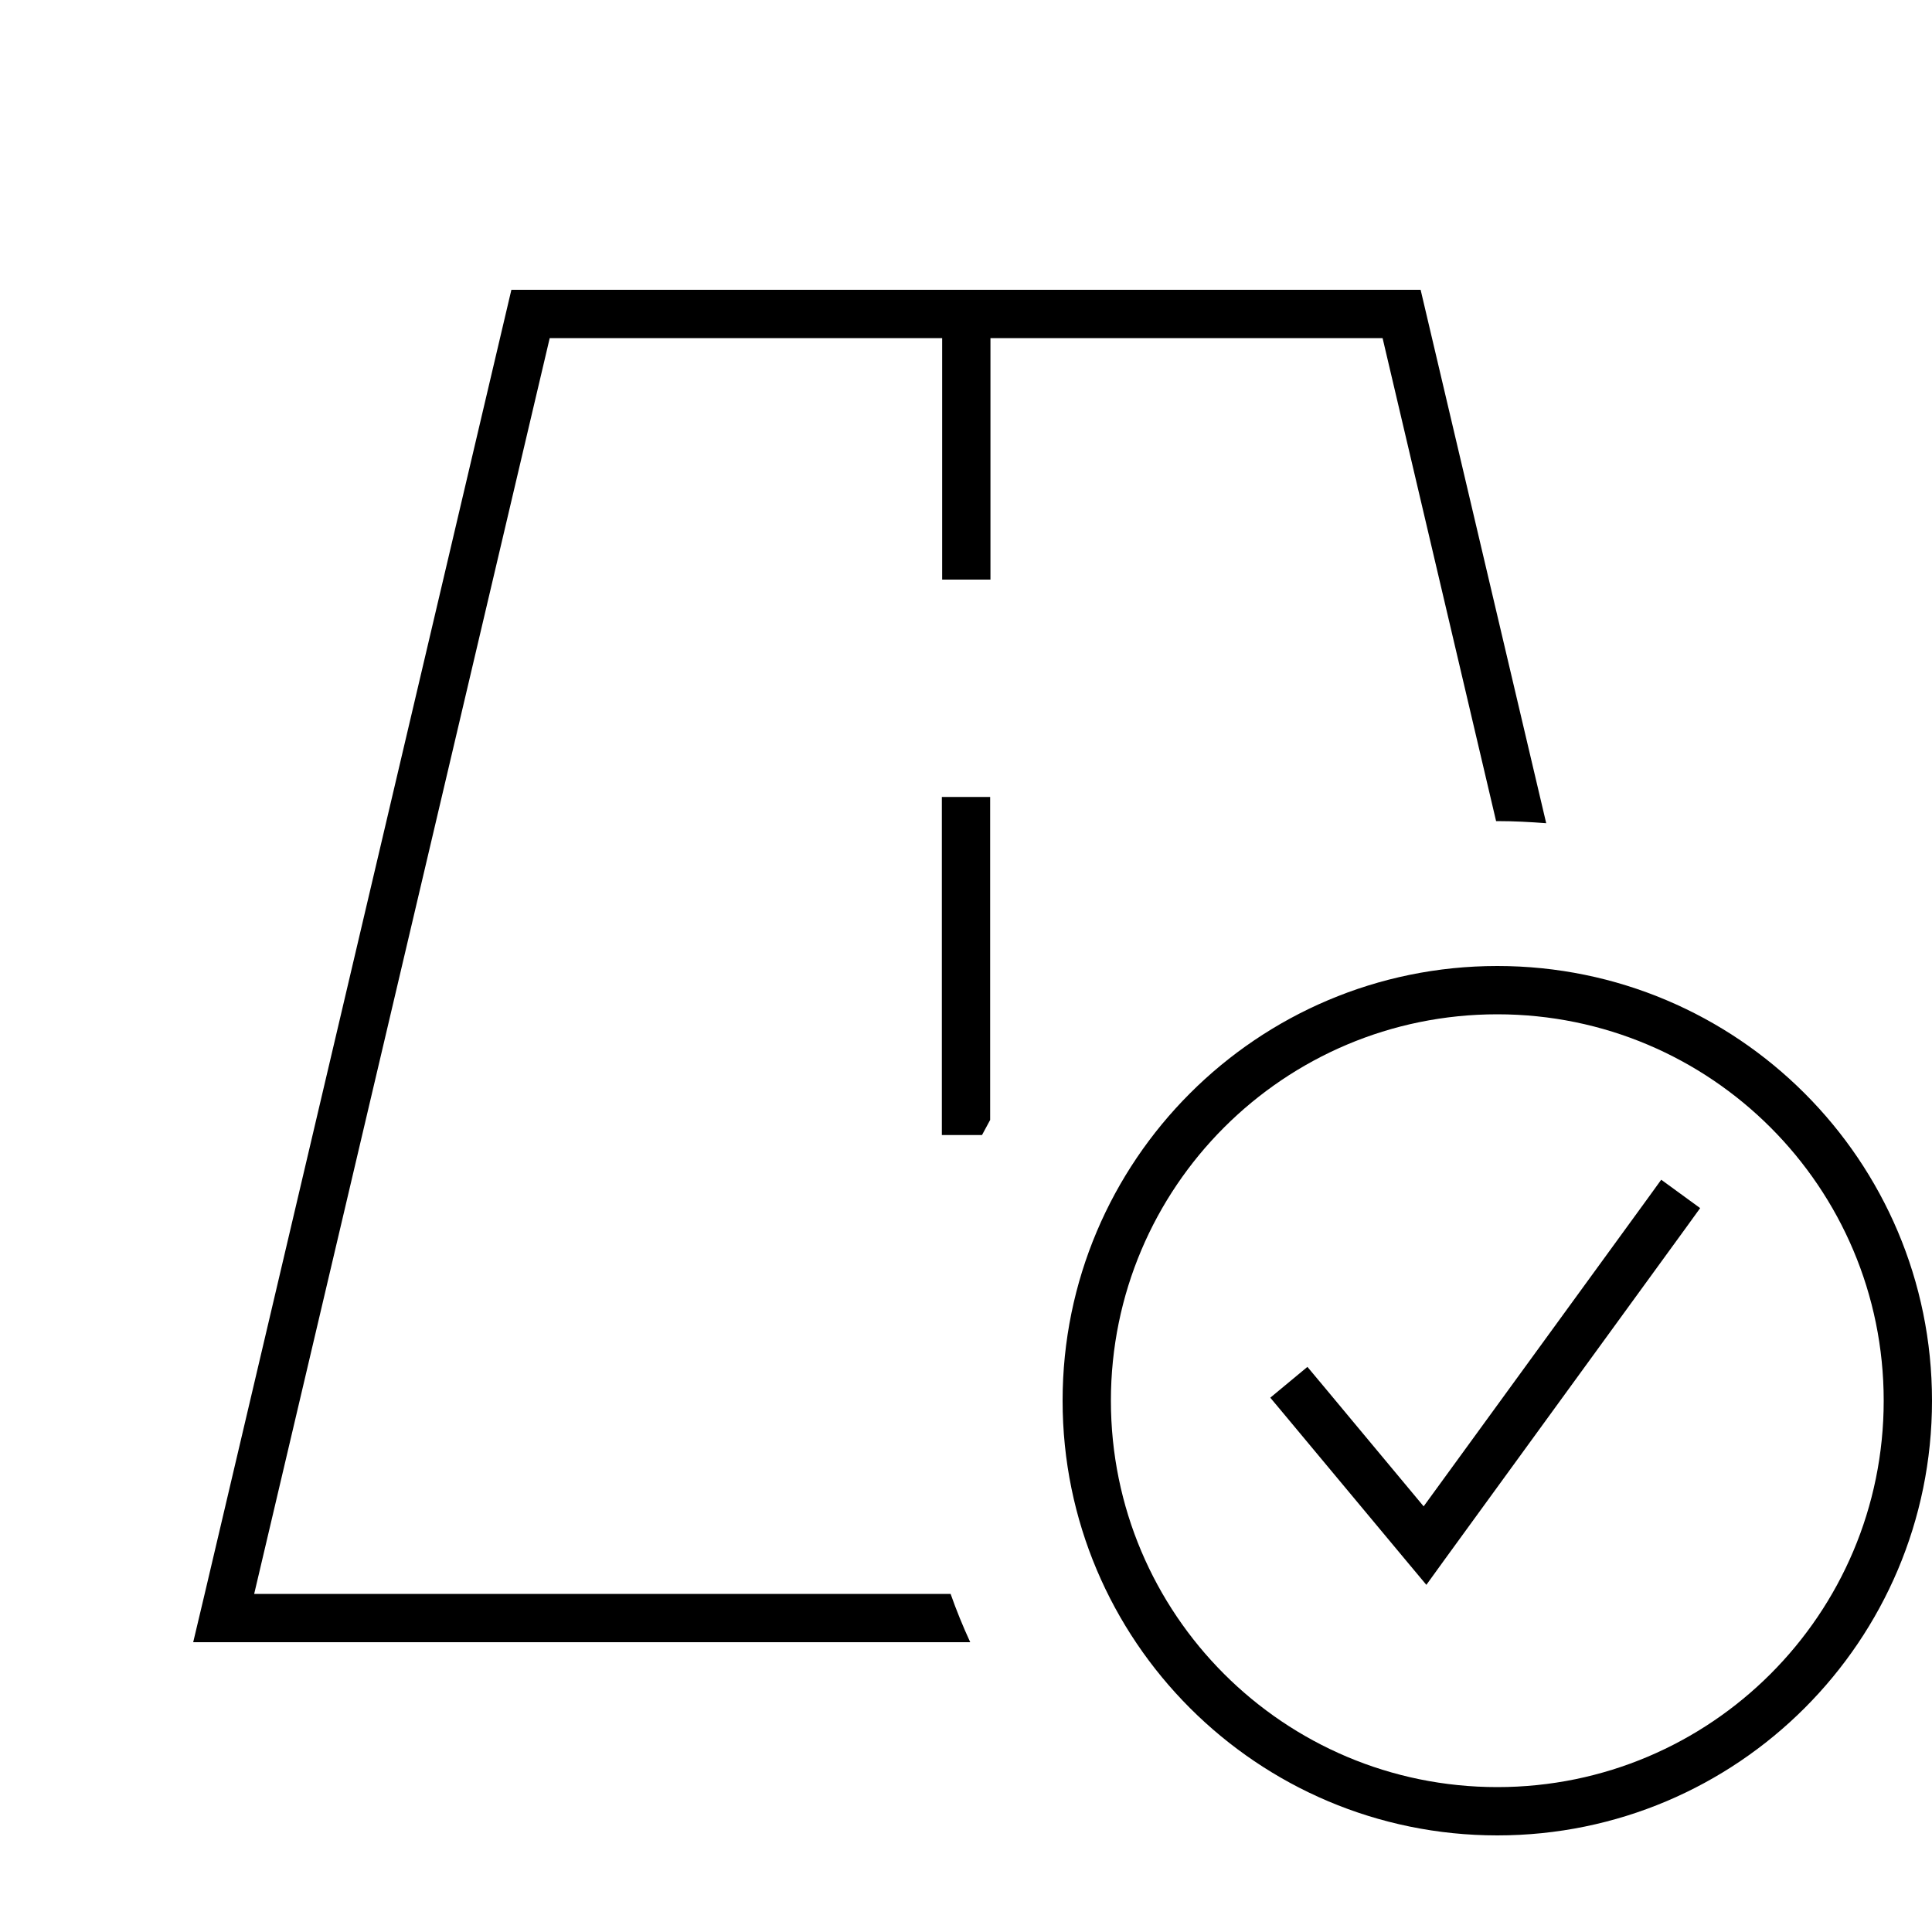 <svg xmlns="http://www.w3.org/2000/svg" viewBox="0 0 640 640"><!--! Font Awesome Pro 7.1.0 by @fontawesome - https://fontawesome.com License - https://fontawesome.com/license (Commercial License) Copyright 2025 Fonticons, Inc. --><path fill="currentColor" d="M182.1 112L84.2 528L314.9 528C316.8 533.4 319 538.8 321.4 544L64 544L67.8 528L169.4 96L470.6 96L512.2 272.7C506.9 272.3 501.5 272 496 272L495.6 272L458 112L328.1 112L328.1 192L312.1 192L312.1 112L182.2 112zM325.3 376L312 376L312 264L328 264L328 371C327.1 372.7 326.2 374.3 325.3 376zM496 592C566.7 592 624 534.7 624 464C624 393.3 566.7 336 496 336C425.3 336 368 393.3 368 464C368 534.7 425.3 592 496 592zM496 320C575.5 320 640 384.5 640 464C640 543.5 575.5 608 496 608C416.5 608 352 543.5 352 464C352 384.5 416.5 320 496 320zM563.2 400.2L558.5 406.7L478.5 516.7L472.5 525L465.9 517.1L425.9 469.1L420.8 463L433.1 452.8L438.2 458.9L471.6 499L545.6 397.3L550.3 390.8L563.2 400.2z"/></svg>